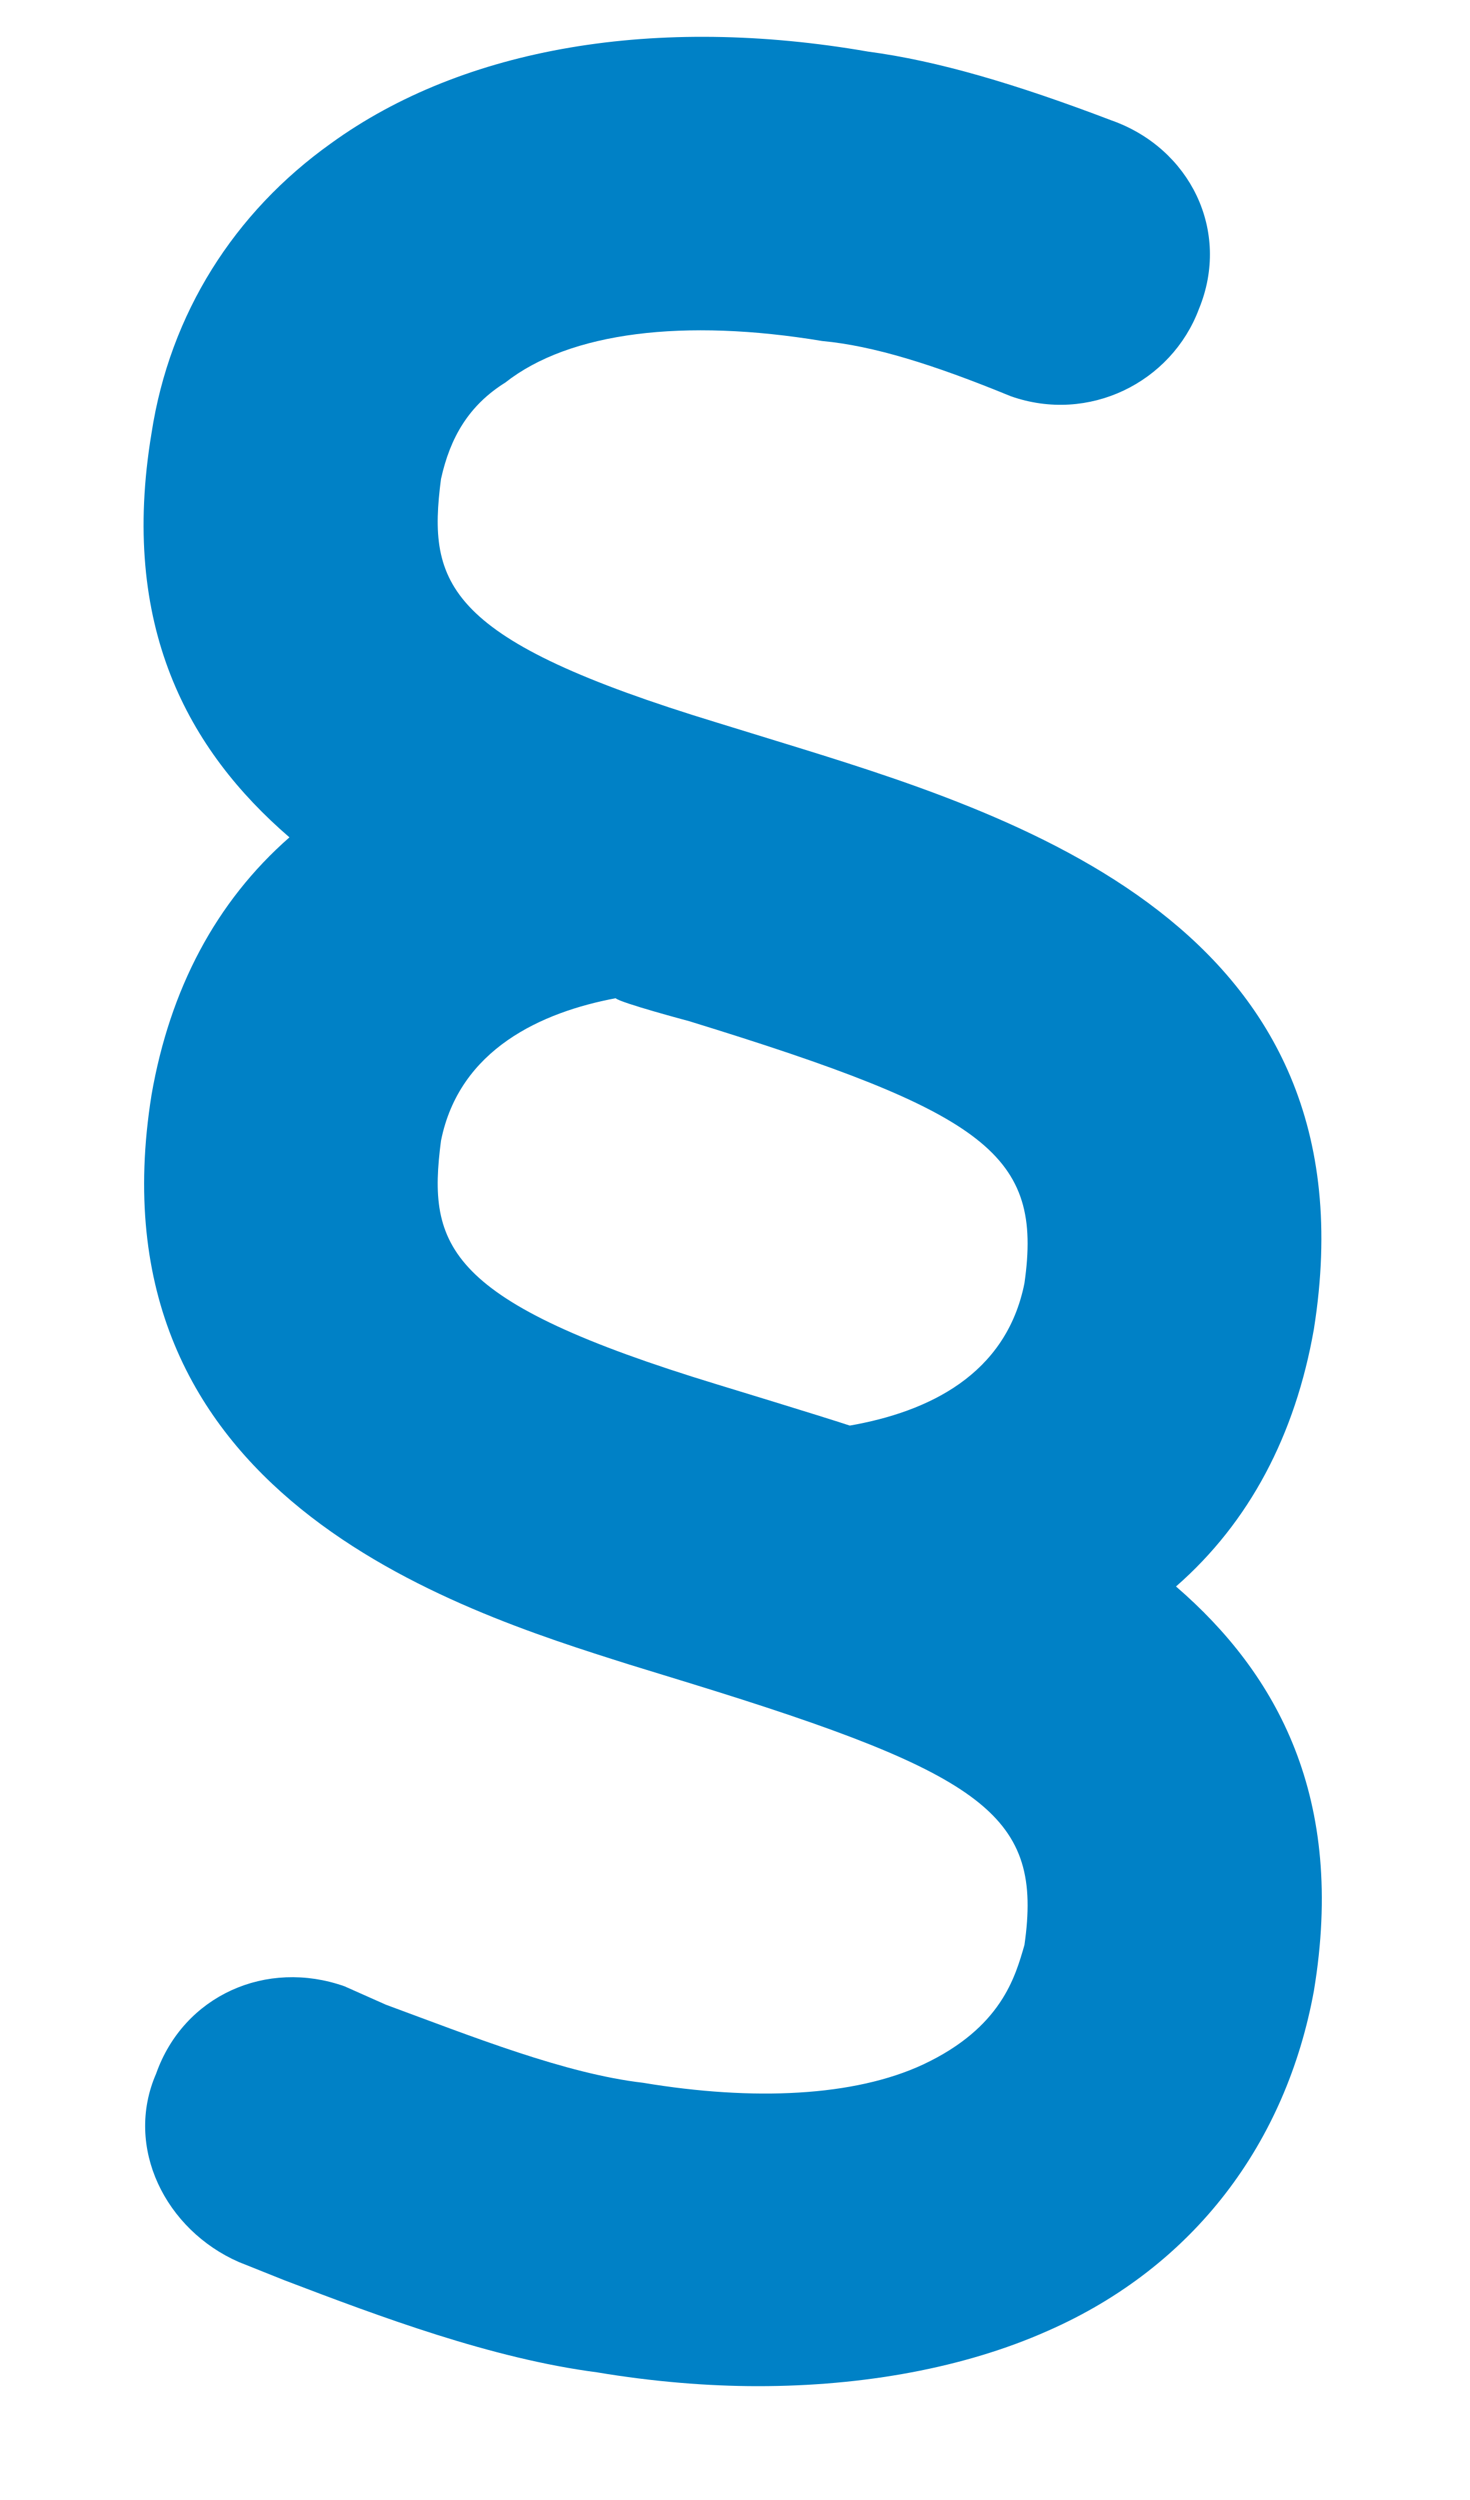 <?xml version="1.0" encoding="UTF-8"?>
<svg xmlns="http://www.w3.org/2000/svg" width="10" height="17" viewBox="0 0 10 17" fill="none">
  <path d="M8 10.788C8.688 11.382 9.156 12.226 8.938 13.538C8.75 14.569 8.125 15.413 7.125 15.851C6.562 16.101 5.875 16.226 5.156 16.226C4.812 16.226 4.438 16.195 4.062 16.132C3.344 16.038 2.594 15.757 1.938 15.507L1.625 15.382C1.125 15.163 0.844 14.601 1.062 14.101C1.25 13.569 1.812 13.319 2.344 13.507L2.625 13.632C3.219 13.851 3.844 14.101 4.375 14.163C5.125 14.288 5.812 14.257 6.281 14.038C6.812 13.788 6.906 13.444 6.969 13.226C7.094 12.351 6.719 12.069 4.688 11.444L4.281 11.319C3.094 10.944 0.594 10.163 1.031 7.444C1.156 6.726 1.469 6.132 1.969 5.694C1.281 5.101 0.812 4.257 1.031 2.944C1.156 2.132 1.594 1.444 2.25 0.976C3.156 0.319 4.469 0.101 5.906 0.351C6.375 0.413 6.906 0.569 7.562 0.819C8.094 1.007 8.375 1.569 8.156 2.101C7.969 2.601 7.406 2.882 6.875 2.694C6.344 2.476 5.938 2.351 5.594 2.319C4.656 2.163 3.875 2.257 3.438 2.601C3.188 2.757 3.062 2.976 3 3.257C2.906 3.976 3.031 4.351 4.875 4.913L5.281 5.038C6.906 5.538 9.375 6.288 8.938 9.038C8.812 9.757 8.5 10.351 8 10.788ZM3 7.757C2.906 8.476 3.031 8.851 4.875 9.413C4.875 9.413 5.594 9.632 5.781 9.694C6.312 9.601 6.844 9.351 6.969 8.726C7.094 7.851 6.719 7.569 4.688 6.944C4.688 6.944 4.219 6.819 4.188 6.788C3.688 6.882 3.125 7.132 3 7.757Z" fill="#0081C6"></path>
</svg>

